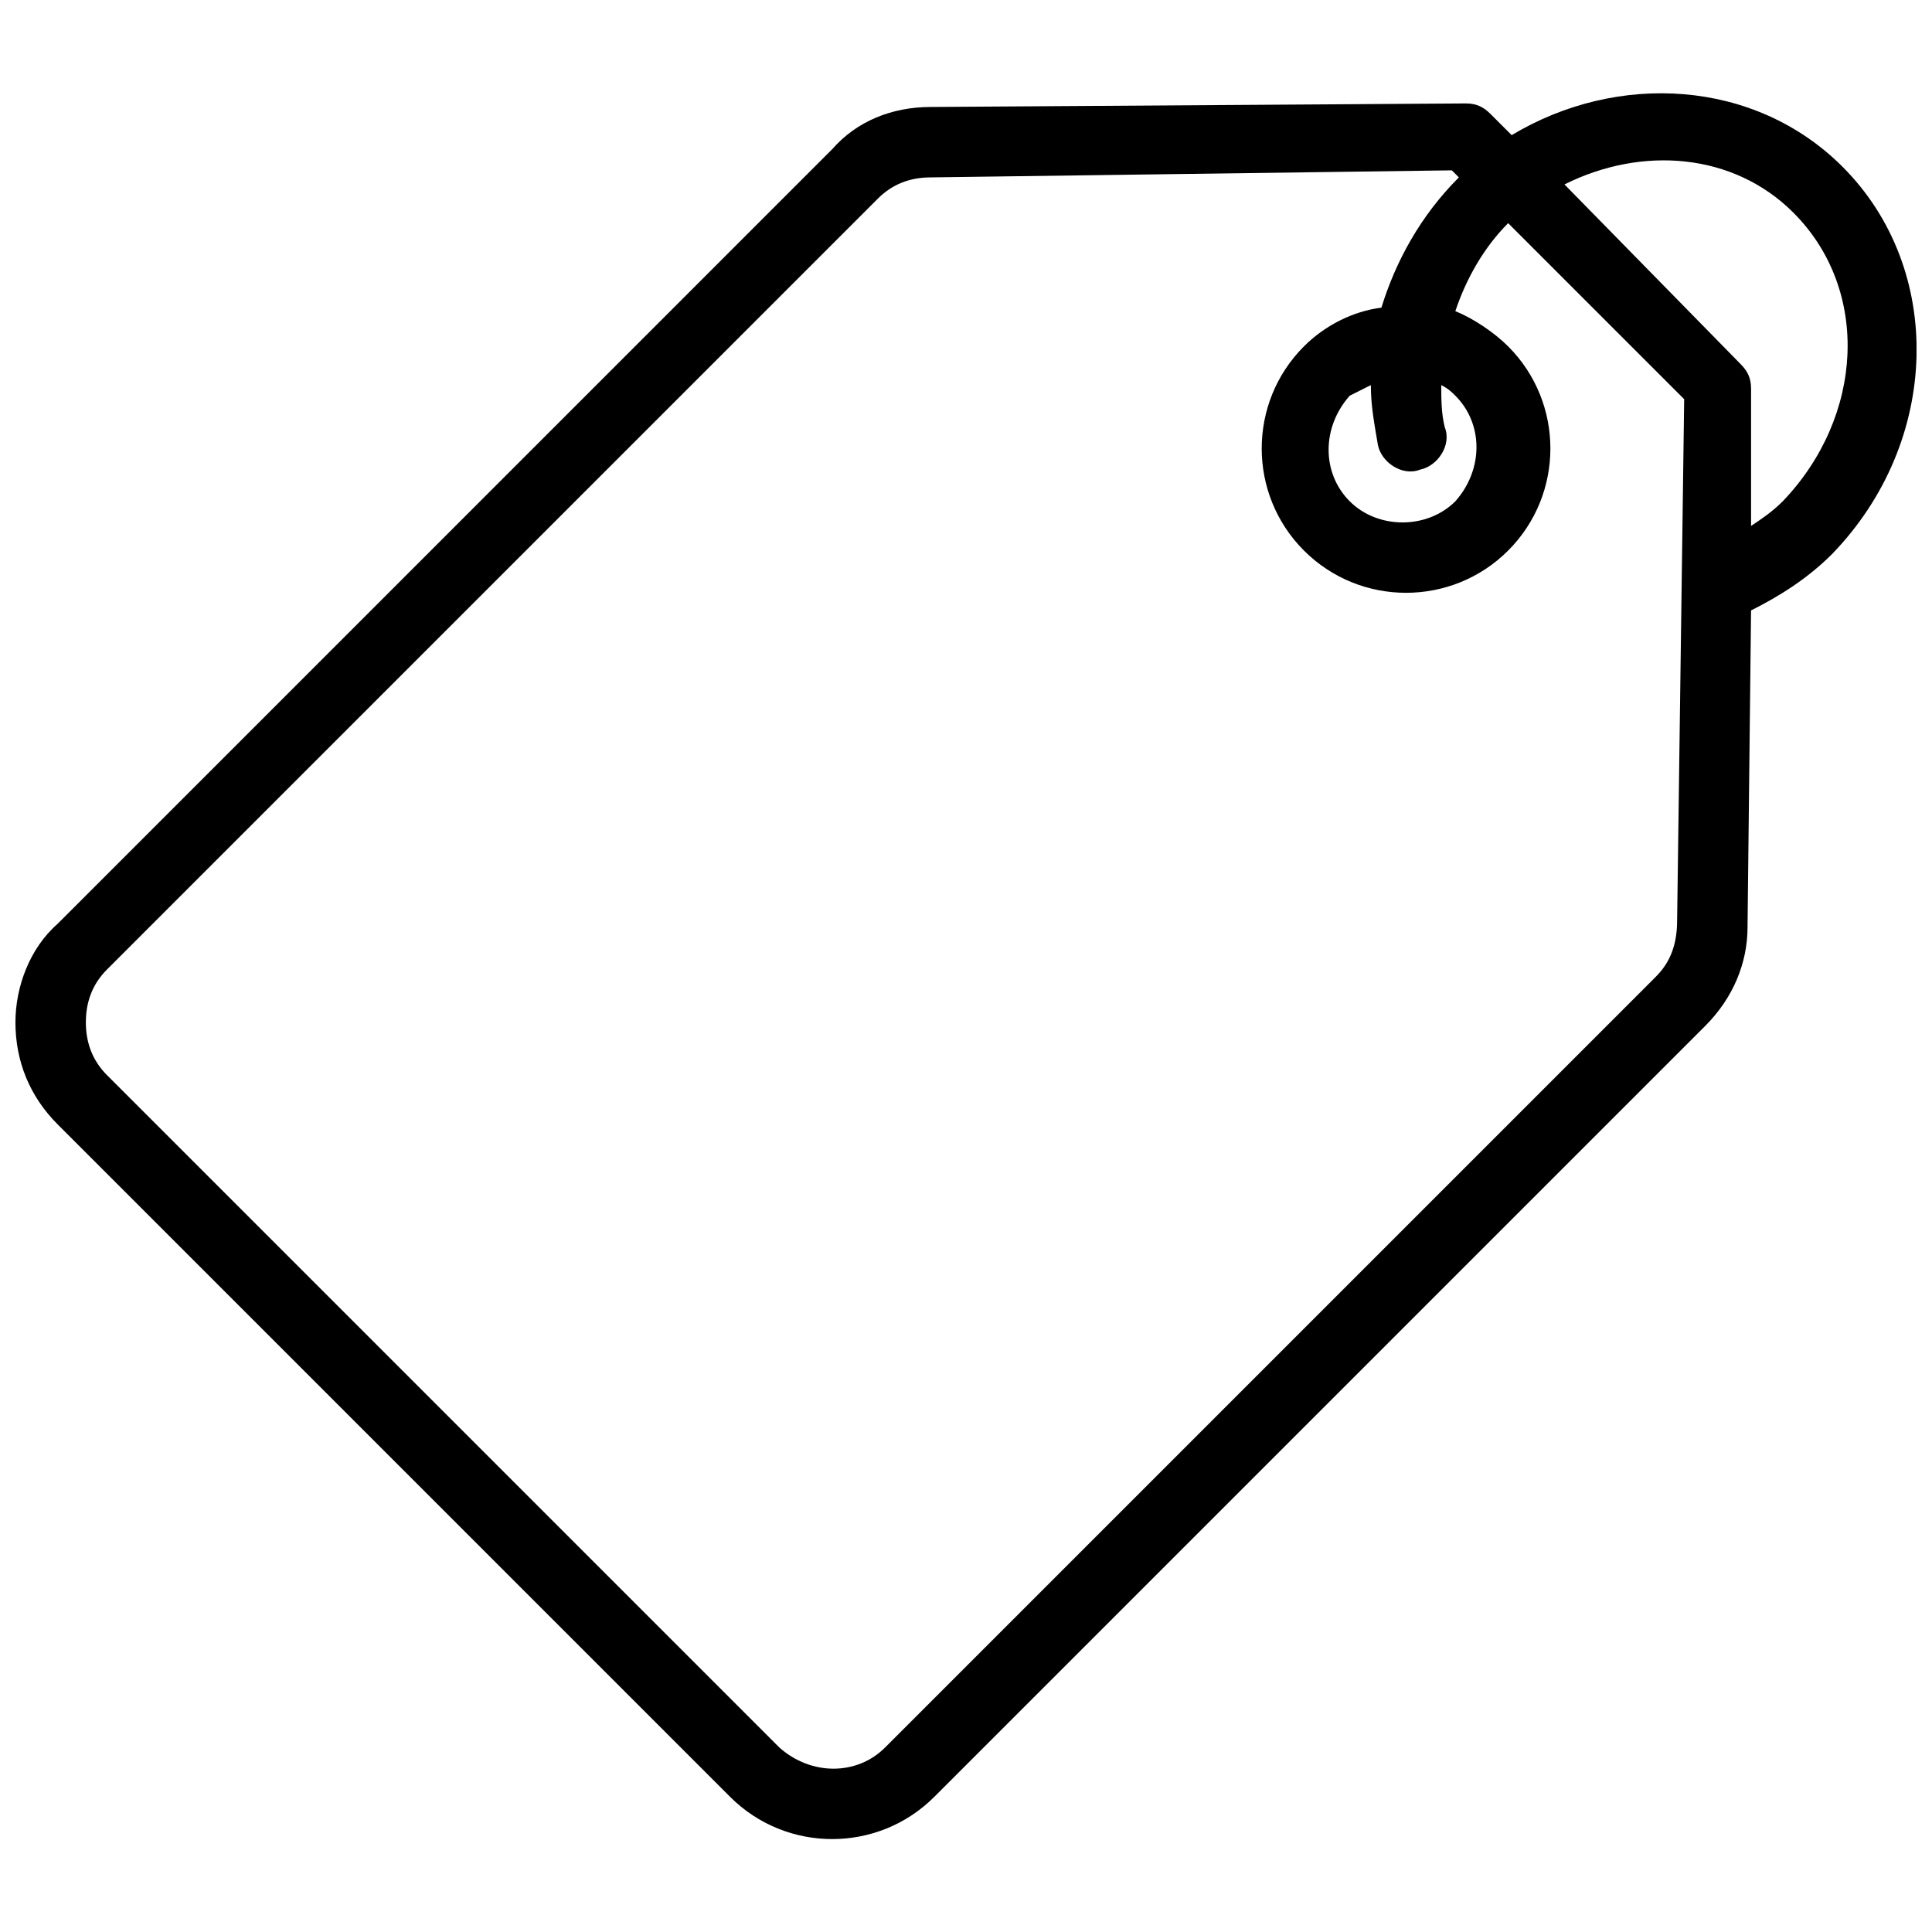 <?xml version="1.0" encoding="UTF-8"?>
<!-- Uploaded to: ICON Repo, www.iconrepo.com, Generator: ICON Repo Mixer Tools -->
<svg width="800px" height="800px" version="1.1" viewBox="144 144 512 512" xmlns="http://www.w3.org/2000/svg">
 <defs>
  <clipPath id="a">
   <path d="m148.09 168h503.81v464h-503.81z"/>
  </clipPath>
 </defs>
 <g clip-path="url(#a)">
  <path d="m632.31 188.21c-23.324-23.324-59.711-25.191-87.699-8.398l-5.598-5.598c-1.867-1.867-3.731-2.801-6.531-2.801l-141.82 0.938c-10.262 0-19.594 3.731-26.125 11.195l-205.25 205.26c-7.465 6.527-11.195 16.793-11.195 26.121 0 10.262 3.731 19.594 11.195 27.055l178.2 178.2c14.926 14.926 39.184 14.926 54.113 0l204.32-204.32c7.465-7.465 11.195-16.793 11.195-26.125l0.934-83.969c7.465-3.731 14.926-8.398 21.457-14.926 28.922-29.855 29.855-75.57 2.801-102.63zm-49.449 214.59-204.32 204.32c-7.465 7.465-19.594 7.465-27.988 0l-178.2-178.2c-3.731-3.734-5.598-8.398-5.598-13.996 0-5.598 1.867-10.262 5.598-13.996l204.32-204.32c3.731-3.731 8.398-5.598 13.996-5.598l138.08-1.867 1.867 1.867c-10.262 10.262-16.793 22.391-20.527 34.52-7.465 0.934-14.926 4.664-20.527 10.262-14.926 14.926-14.926 39.184 0 54.113 14.926 14.926 39.184 14.926 54.113 0 14.926-14.926 14.926-39.184 0-54.113-3.731-3.731-9.328-7.465-13.996-9.328 2.801-8.398 7.465-16.793 13.996-23.324l46.648 46.648-1.867 138.08c0 6.531-1.867 11.195-5.598 14.926zm-75.57-156.74c0 5.598 0.934 10.262 1.867 15.859 0.934 4.664 6.531 8.398 11.195 6.531 4.664-0.934 8.398-6.531 6.531-11.195-0.934-3.731-0.934-7.465-0.934-11.195 1.867 0.934 2.801 1.867 3.731 2.801 7.465 7.465 7.465 19.594 0 27.988-7.465 7.465-20.527 7.465-27.988 0-7.465-7.465-7.465-19.594 0-27.988 1.863-0.938 3.731-1.871 5.598-2.801zm100.76 37.316v-36.387c0-2.801-0.934-4.664-2.801-6.531l-46.648-47.582c20.527-10.262 44.781-8.398 60.645 7.465 20.527 20.527 18.66 54.113-2.801 76.504-2.797 2.801-5.598 4.668-8.395 6.531z"/>
 </g>
</svg>